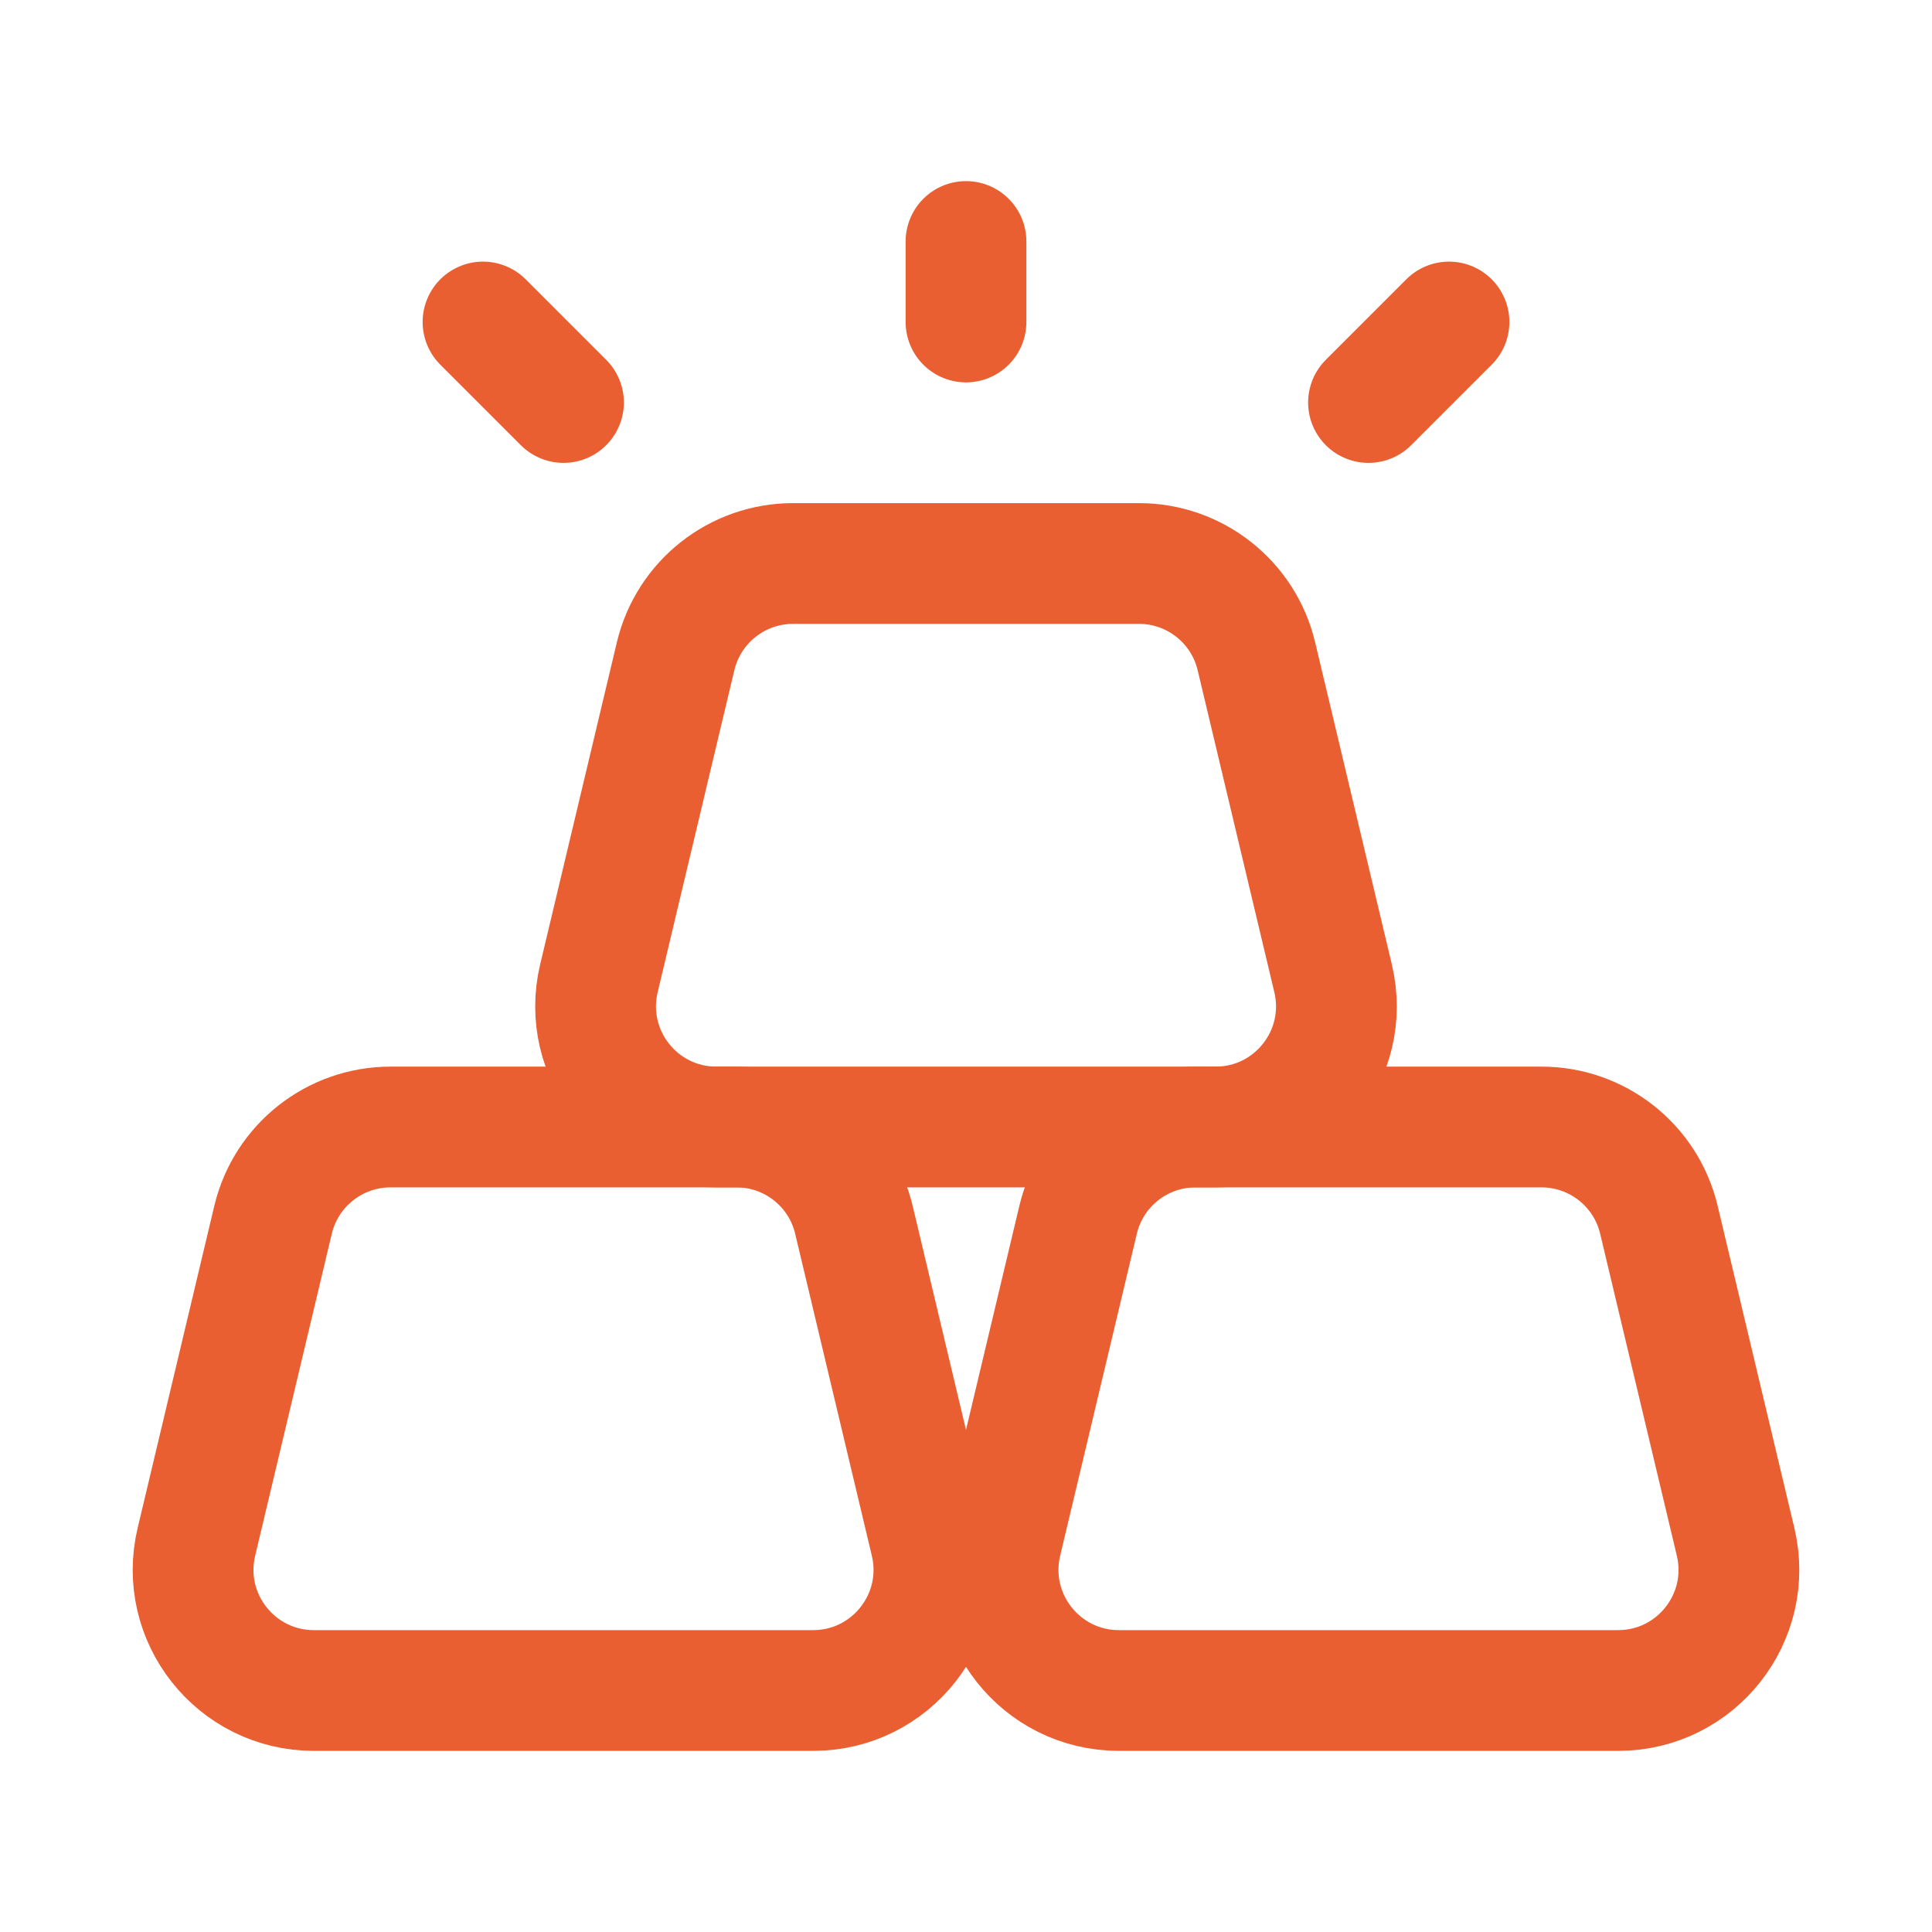 <?xml version="1.0" encoding="UTF-8"?> <svg xmlns="http://www.w3.org/2000/svg" width="48" height="48" viewBox="0 0 48 48" fill="none"> <path d="M16.785 16.305C17.106 14.954 18.314 14 19.703 14H28.297C29.686 14 30.894 14.954 31.215 16.305L33.12 24.305C33.569 26.19 32.14 28 30.202 28H17.798C15.86 28 14.431 26.19 14.88 24.305L16.785 16.305Z" stroke="#E95F32" stroke-width="3"></path> <path d="M6.784 30.305C7.106 28.954 8.314 28 9.703 28H18.297C19.686 28 20.894 28.954 21.215 30.305L23.12 38.305C23.569 40.19 22.14 42 20.202 42H7.798C5.86 42 4.431 40.19 4.88 38.305L6.784 30.305Z" stroke="#E95F32" stroke-width="3"></path> <path d="M26.785 30.305C27.106 28.954 28.314 28 29.703 28H38.297C39.686 28 40.894 28.954 41.215 30.305L43.12 38.305C43.569 40.19 42.14 42 40.202 42H27.798C25.86 42 24.431 40.19 24.88 38.305L26.785 30.305Z" stroke="#E95F32" stroke-width="3"></path> <path d="M24 6V8" stroke="#E95F32" stroke-width="3" stroke-linecap="round" stroke-linejoin="round"></path> <path d="M36 8L34 10" stroke="#E95F32" stroke-width="3" stroke-linecap="round" stroke-linejoin="round"></path> <path d="M12 8L14 10" stroke="#E95F32" stroke-width="3" stroke-linecap="round" stroke-linejoin="round"></path> </svg> 